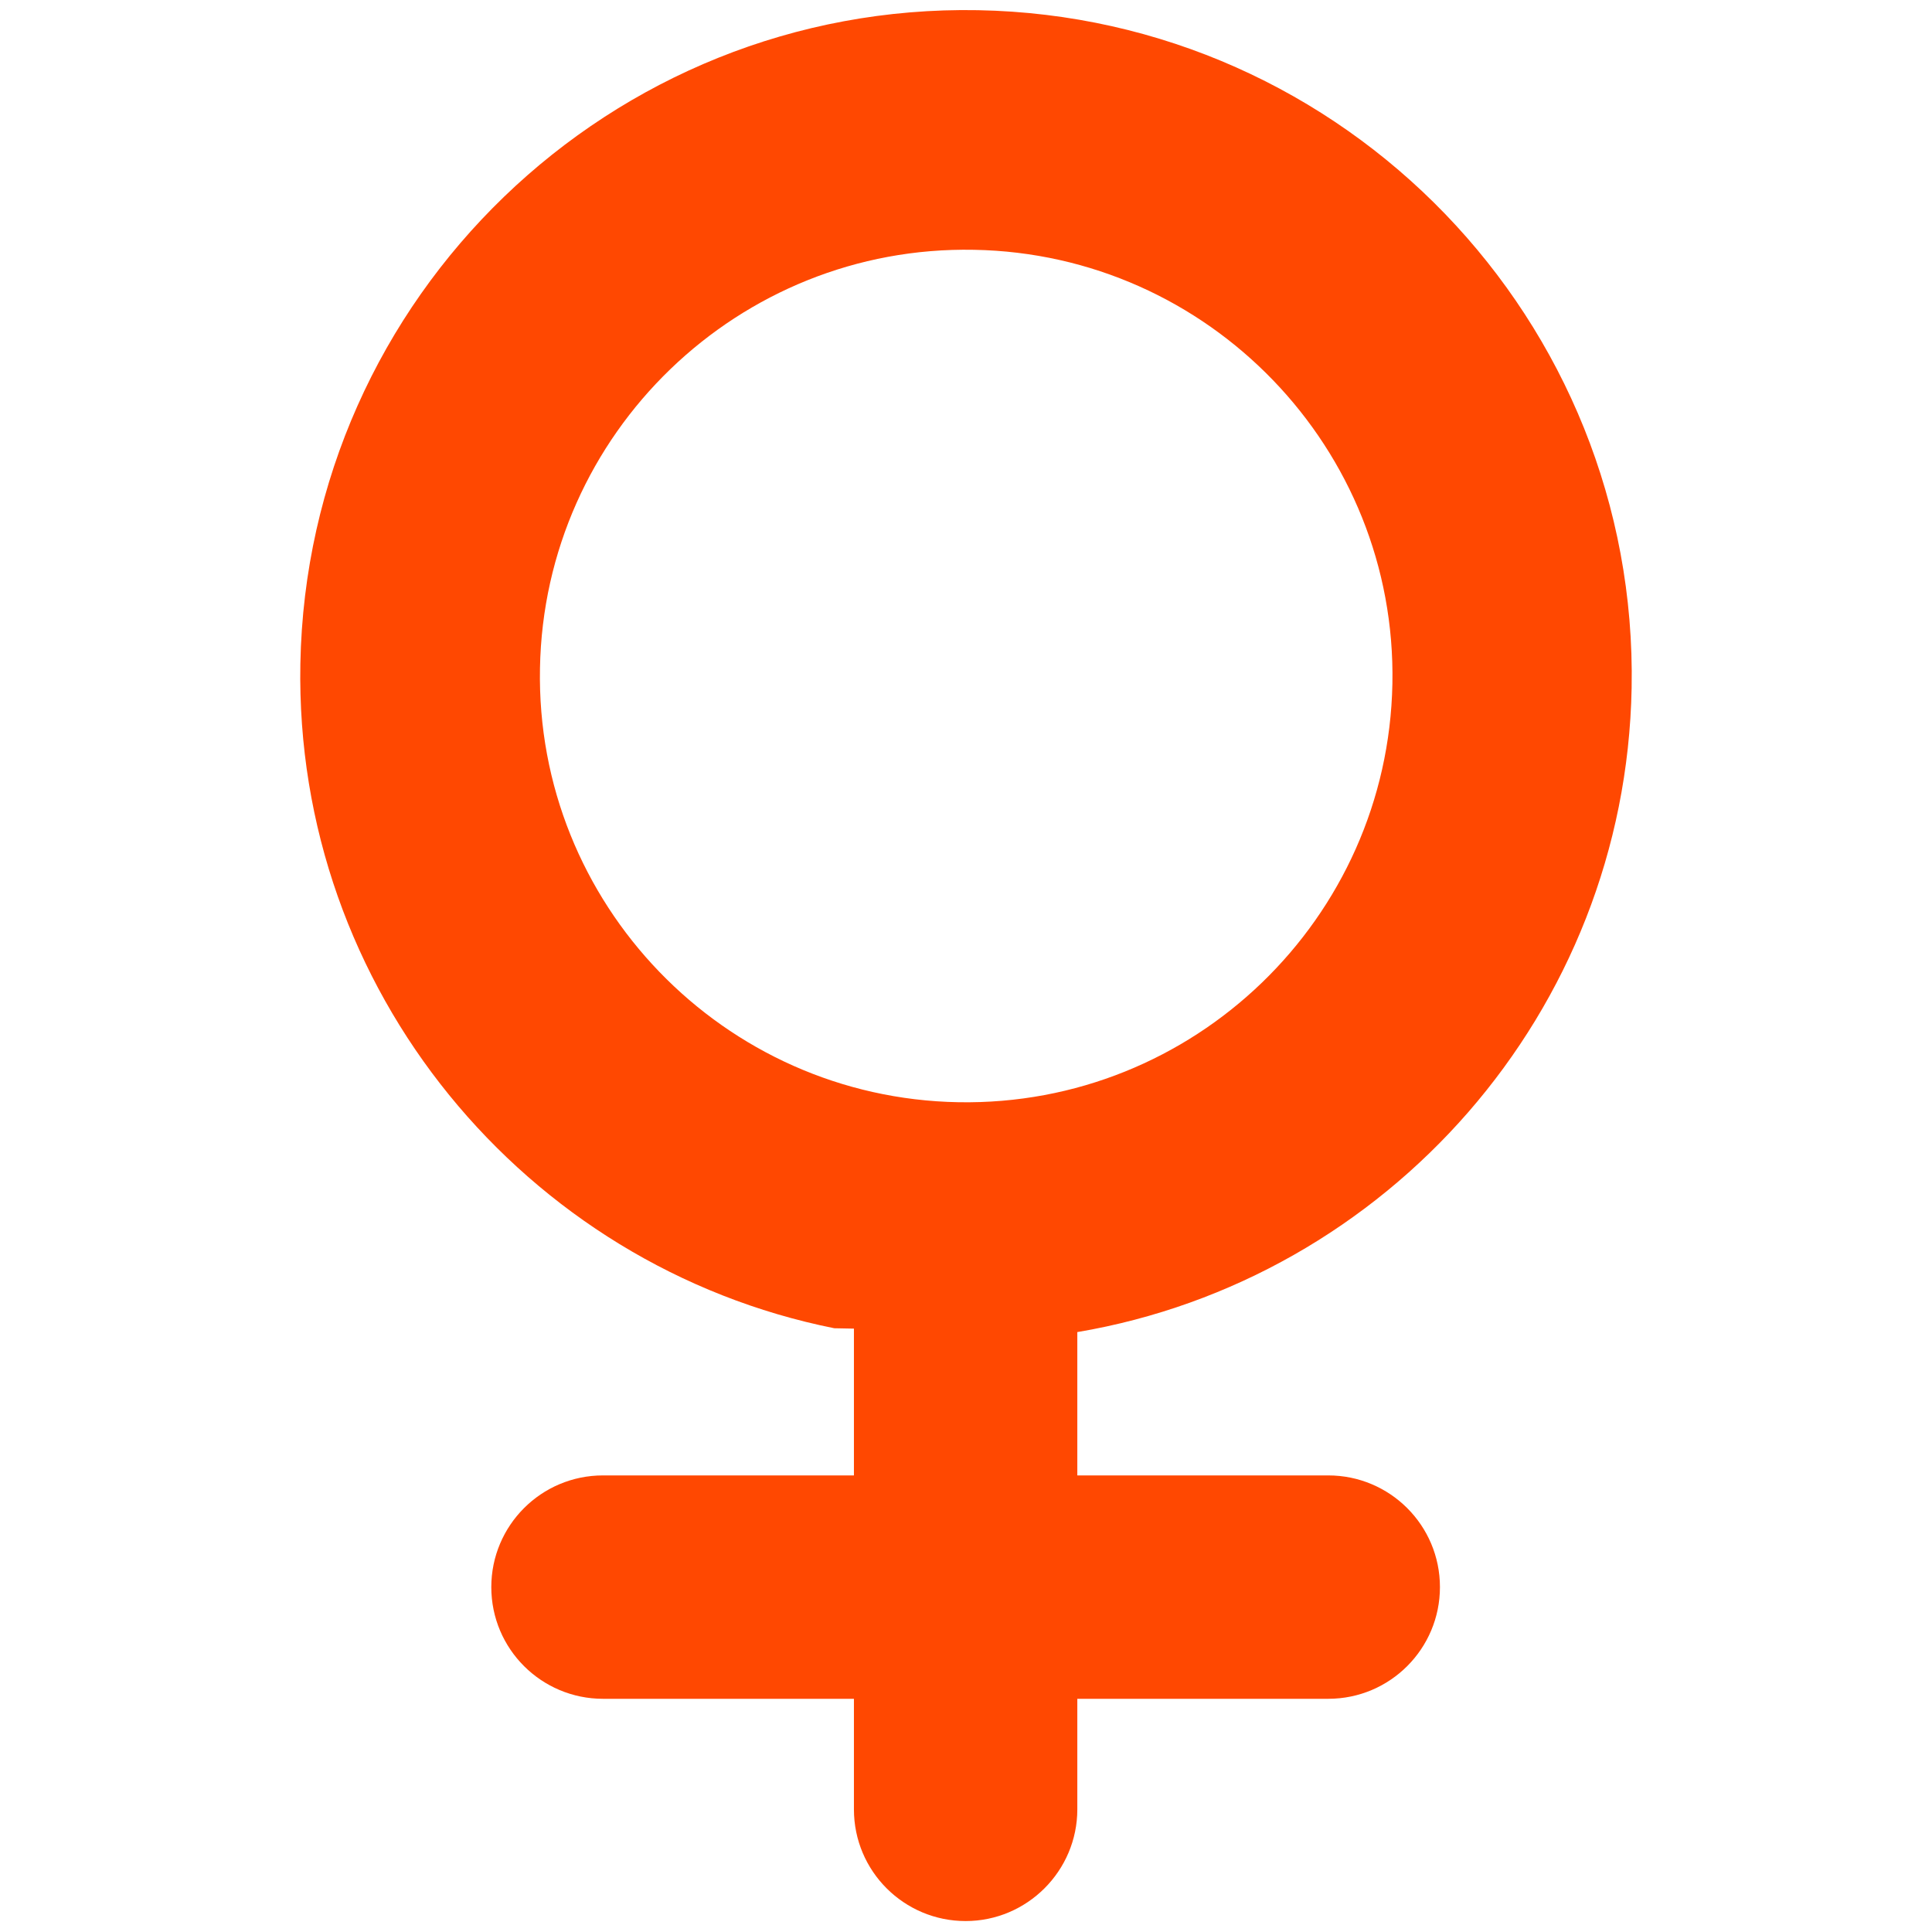<?xml version="1.0" encoding="utf-8"?>
<!-- Generator: Adobe Illustrator 24.0.2, SVG Export Plug-In . SVG Version: 6.00 Build 0)  -->
<svg version="1.1" id="Capa_1" xmlns="http://www.w3.org/2000/svg" xmlns:xlink="http://www.w3.org/1999/xlink" x="0px" y="0px"
	 viewBox="0 0 512 512" style="enable-background:new 0 0 512 512;" xml:space="preserve">
<style type="text/css">
	.st0{fill:#FF4801;}
</style>
<path class="st0" d="M285.6,353c81.9-13.9,145.2-84.6,146.8-170.7C434.2,85,356.5,4.5,259.2,2.7S81.4,78.6,79.6,175.9
	C78,262.3,139.2,335.6,221.1,352l5.2,0.1v15.2V391h-66.5c-16.4,0-29.6,13.3-29.6,29.6c0,16.4,13.3,29.6,29.6,29.6h66.5v29.3
	c0,16.4,13.3,29.6,29.6,29.6s29.6-13.3,29.6-29.6v-29.3H352c16.4,0,29.6-13.3,29.6-29.6c0-16.4-13.3-29.6-29.6-29.6h-66.5v-23.7V353
	H285.6z M254,292.1c-62.3-1.1-112.1-52.7-110.9-115c1.1-62.3,52.7-112.1,115-110.9c62.3,1.1,112.1,52.7,110.9,115
	S316.3,293.2,254,292.1z"/>
</svg>
